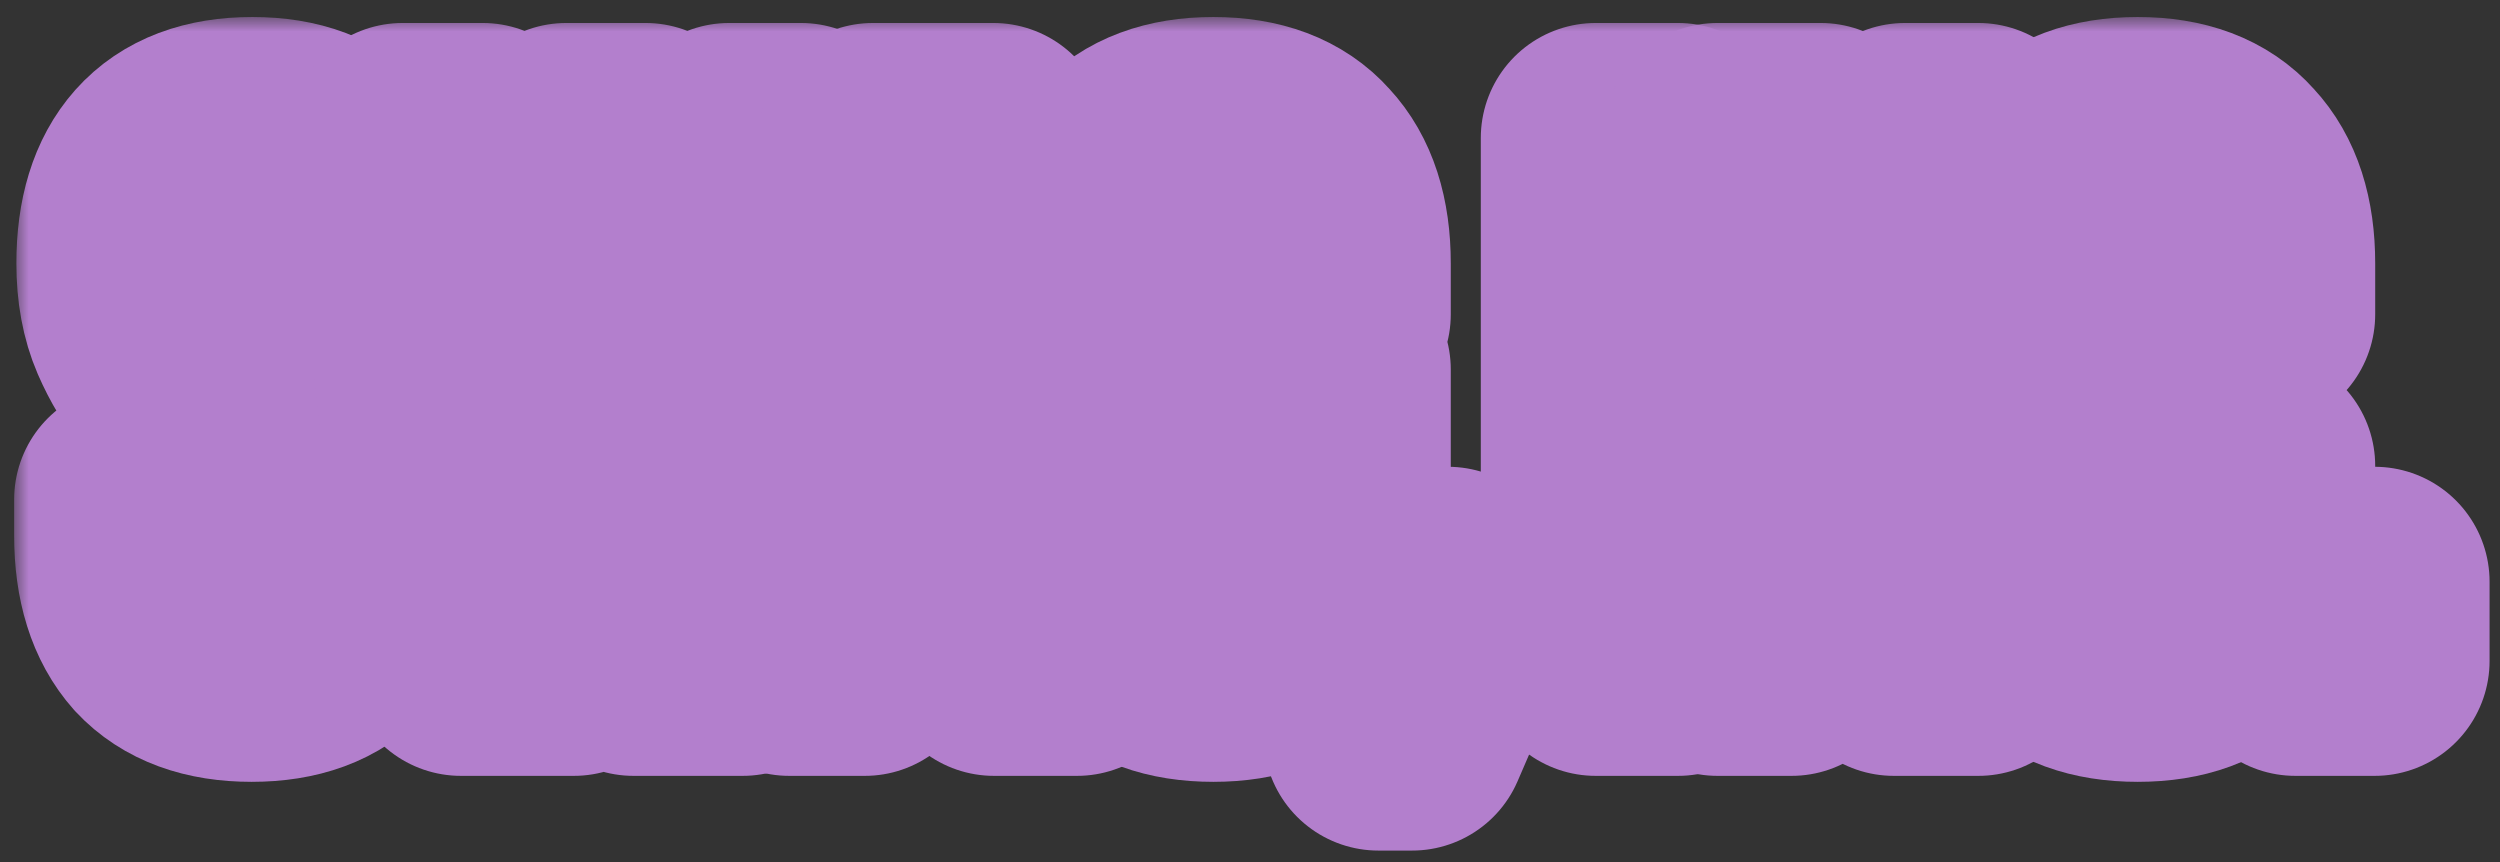 <?xml version="1.0" encoding="UTF-8"?> <svg xmlns="http://www.w3.org/2000/svg" width="87" height="30" viewBox="0 0 87 30" fill="none"><rect x="0" y="0" width="87" height="30" fill="#333333" stroke="none"/> <mask id="path-1-outside-1_459_9030" maskUnits="userSpaceOnUse" x="0.492" y="0.592" width="87" height="30" fill="black"> <rect fill="white" x="0.492" y="0.592" width="87" height="30"></rect> <path d="M4.57 9.168C4.57 7.694 4.917 6.568 5.61 5.788C6.321 4.99 7.378 4.592 8.782 4.592C10.186 4.592 11.235 4.99 11.928 5.788C12.639 6.568 12.994 7.694 12.994 9.168V9.87H10.29V8.986C10.29 8.327 10.16 7.868 9.9 7.608C9.658 7.33 9.311 7.192 8.86 7.192C8.41 7.192 8.054 7.33 7.794 7.608C7.552 7.868 7.43 8.327 7.43 8.986C7.43 9.61 7.569 10.165 7.846 10.65C8.124 11.118 8.47 11.569 8.886 12.002C9.302 12.418 9.744 12.842 10.212 13.276C10.697 13.692 11.148 14.151 11.564 14.654C11.98 15.156 12.327 15.729 12.604 16.37C12.882 17.011 13.02 17.765 13.02 18.632C13.02 20.105 12.656 21.241 11.928 22.038C11.217 22.818 10.16 23.208 8.756 23.208C7.352 23.208 6.286 22.818 5.558 22.038C4.848 21.241 4.492 20.105 4.492 18.632V17.384H7.196V18.814C7.196 19.473 7.326 19.932 7.586 20.192C7.864 20.452 8.228 20.582 8.678 20.582C9.129 20.582 9.484 20.452 9.744 20.192C10.021 19.932 10.16 19.473 10.16 18.814C10.16 18.19 10.021 17.644 9.744 17.176C9.467 16.691 9.12 16.24 8.704 15.824C8.288 15.39 7.838 14.966 7.352 14.55C6.884 14.117 6.442 13.649 6.026 13.146C5.61 12.643 5.264 12.071 4.986 11.43C4.709 10.789 4.57 10.034 4.57 9.168Z"></path> <path d="M21.008 13.302L19.968 23H16.042L14.014 4.8H16.796L18.33 19.152L19.708 4.8H22.464L23.894 19.256L25.376 4.8H27.872L25.844 23H22.048L21.008 13.302Z"></path> <path d="M37.478 23H34.592L34.098 19.698H30.588L30.094 23H27.468L30.38 4.8H34.566L37.478 23ZM30.952 17.228H33.708L32.33 8.024L30.952 17.228Z"></path> <path d="M42.483 12.86H46.487V18.632C46.487 20.105 46.123 21.241 45.395 22.038C44.685 22.818 43.627 23.208 42.224 23.208C40.819 23.208 39.754 22.818 39.026 22.038C38.315 21.241 37.959 20.105 37.959 18.632V9.168C37.959 7.694 38.315 6.568 39.026 5.788C39.754 4.99 40.819 4.592 42.224 4.592C43.627 4.592 44.685 4.99 45.395 5.788C46.123 6.568 46.487 7.694 46.487 9.168V10.936H43.783V8.986C43.783 8.327 43.645 7.868 43.367 7.608C43.108 7.33 42.752 7.192 42.301 7.192C41.851 7.192 41.487 7.33 41.209 7.608C40.95 7.868 40.819 8.327 40.819 8.986V18.814C40.819 19.473 40.95 19.932 41.209 20.192C41.487 20.452 41.851 20.582 42.301 20.582C42.752 20.582 43.108 20.452 43.367 20.192C43.645 19.932 43.783 19.473 43.783 18.814V15.46H42.483V12.86Z"></path> <path d="M47.632 23V20.244H50.388V22.714L49.14 25.6H47.97L48.724 23H47.632Z"></path> <path d="M55.532 4.8H58.392V23H55.532V4.8Z"></path> <path d="M62.345 9.818V23H59.771V4.8H63.359L66.297 15.694V4.8H68.845V23H65.907L62.345 9.818Z"></path> <path d="M78.657 16.214V18.632C78.657 20.105 78.293 21.241 77.565 22.038C76.855 22.818 75.797 23.208 74.393 23.208C72.989 23.208 71.923 22.818 71.195 22.038C70.485 21.241 70.129 20.105 70.129 18.632V9.168C70.129 7.694 70.485 6.568 71.195 5.788C71.923 4.99 72.989 4.592 74.393 4.592C75.797 4.592 76.855 4.99 77.565 5.788C78.293 6.568 78.657 7.694 78.657 9.168V10.936H75.953V8.986C75.953 8.327 75.815 7.868 75.537 7.608C75.277 7.33 74.922 7.192 74.471 7.192C74.021 7.192 73.657 7.33 73.379 7.608C73.119 7.868 72.989 8.327 72.989 8.986V18.814C72.989 19.473 73.119 19.932 73.379 20.192C73.657 20.452 74.021 20.582 74.471 20.582C74.922 20.582 75.277 20.452 75.537 20.192C75.815 19.932 75.953 19.473 75.953 18.814V16.214H78.657Z"></path> <path d="M82.637 20.244V23H79.881V20.244H82.637Z"></path> </mask> <path d="M4.57 9.168C4.57 7.694 4.917 6.568 5.61 5.788C6.321 4.99 7.378 4.592 8.782 4.592C10.186 4.592 11.235 4.99 11.928 5.788C12.639 6.568 12.994 7.694 12.994 9.168V9.87H10.29V8.986C10.29 8.327 10.16 7.868 9.9 7.608C9.658 7.33 9.311 7.192 8.86 7.192C8.41 7.192 8.054 7.33 7.794 7.608C7.552 7.868 7.43 8.327 7.43 8.986C7.43 9.61 7.569 10.165 7.846 10.65C8.124 11.118 8.47 11.569 8.886 12.002C9.302 12.418 9.744 12.842 10.212 13.276C10.697 13.692 11.148 14.151 11.564 14.654C11.98 15.156 12.327 15.729 12.604 16.37C12.882 17.011 13.02 17.765 13.02 18.632C13.02 20.105 12.656 21.241 11.928 22.038C11.217 22.818 10.16 23.208 8.756 23.208C7.352 23.208 6.286 22.818 5.558 22.038C4.848 21.241 4.492 20.105 4.492 18.632V17.384H7.196V18.814C7.196 19.473 7.326 19.932 7.586 20.192C7.864 20.452 8.228 20.582 8.678 20.582C9.129 20.582 9.484 20.452 9.744 20.192C10.021 19.932 10.16 19.473 10.16 18.814C10.16 18.19 10.021 17.644 9.744 17.176C9.467 16.691 9.12 16.24 8.704 15.824C8.288 15.39 7.838 14.966 7.352 14.55C6.884 14.117 6.442 13.649 6.026 13.146C5.61 12.643 5.264 12.071 4.986 11.43C4.709 10.789 4.57 10.034 4.57 9.168Z" fill="white"></path> <path d="M21.008 13.302L19.968 23H16.042L14.014 4.8H16.796L18.33 19.152L19.708 4.8H22.464L23.894 19.256L25.376 4.8H27.872L25.844 23H22.048L21.008 13.302Z" fill="white"></path> <path d="M37.478 23H34.592L34.098 19.698H30.588L30.094 23H27.468L30.38 4.8H34.566L37.478 23ZM30.952 17.228H33.708L32.33 8.024L30.952 17.228Z" fill="white"></path> <path d="M42.483 12.86H46.487V18.632C46.487 20.105 46.123 21.241 45.395 22.038C44.685 22.818 43.627 23.208 42.224 23.208C40.819 23.208 39.754 22.818 39.026 22.038C38.315 21.241 37.959 20.105 37.959 18.632V9.168C37.959 7.694 38.315 6.568 39.026 5.788C39.754 4.99 40.819 4.592 42.224 4.592C43.627 4.592 44.685 4.99 45.395 5.788C46.123 6.568 46.487 7.694 46.487 9.168V10.936H43.783V8.986C43.783 8.327 43.645 7.868 43.367 7.608C43.108 7.33 42.752 7.192 42.301 7.192C41.851 7.192 41.487 7.33 41.209 7.608C40.95 7.868 40.819 8.327 40.819 8.986V18.814C40.819 19.473 40.95 19.932 41.209 20.192C41.487 20.452 41.851 20.582 42.301 20.582C42.752 20.582 43.108 20.452 43.367 20.192C43.645 19.932 43.783 19.473 43.783 18.814V15.46H42.483V12.86Z" fill="white"></path> <path d="M47.632 23V20.244H50.388V22.714L49.14 25.6H47.97L48.724 23H47.632Z" fill="white"></path> <path d="M55.532 4.8H58.392V23H55.532V4.8Z" fill="white"></path> <path d="M62.345 9.818V23H59.771V4.8H63.359L66.297 15.694V4.8H68.845V23H65.907L62.345 9.818Z" fill="white"></path> <path d="M78.657 16.214V18.632C78.657 20.105 78.293 21.241 77.565 22.038C76.855 22.818 75.797 23.208 74.393 23.208C72.989 23.208 71.923 22.818 71.195 22.038C70.485 21.241 70.129 20.105 70.129 18.632V9.168C70.129 7.694 70.485 6.568 71.195 5.788C71.923 4.99 72.989 4.592 74.393 4.592C75.797 4.592 76.855 4.99 77.565 5.788C78.293 6.568 78.657 7.694 78.657 9.168V10.936H75.953V8.986C75.953 8.327 75.815 7.868 75.537 7.608C75.277 7.33 74.922 7.192 74.471 7.192C74.021 7.192 73.657 7.33 73.379 7.608C73.119 7.868 72.989 8.327 72.989 8.986V18.814C72.989 19.473 73.119 19.932 73.379 20.192C73.657 20.452 74.021 20.582 74.471 20.582C74.922 20.582 75.277 20.452 75.537 20.192C75.815 19.932 75.953 19.473 75.953 18.814V16.214H78.657Z" fill="white"></path> <path d="M82.637 20.244V23H79.881V20.244H82.637Z" fill="white"></path> <path d="M4.57 9.168C4.57 7.694 4.917 6.568 5.61 5.788C6.321 4.99 7.378 4.592 8.782 4.592C10.186 4.592 11.235 4.99 11.928 5.788C12.639 6.568 12.994 7.694 12.994 9.168V9.87H10.29V8.986C10.29 8.327 10.16 7.868 9.9 7.608C9.658 7.33 9.311 7.192 8.86 7.192C8.41 7.192 8.054 7.33 7.794 7.608C7.552 7.868 7.43 8.327 7.43 8.986C7.43 9.61 7.569 10.165 7.846 10.65C8.124 11.118 8.47 11.569 8.886 12.002C9.302 12.418 9.744 12.842 10.212 13.276C10.697 13.692 11.148 14.151 11.564 14.654C11.98 15.156 12.327 15.729 12.604 16.37C12.882 17.011 13.02 17.765 13.02 18.632C13.02 20.105 12.656 21.241 11.928 22.038C11.217 22.818 10.16 23.208 8.756 23.208C7.352 23.208 6.286 22.818 5.558 22.038C4.848 21.241 4.492 20.105 4.492 18.632V17.384H7.196V18.814C7.196 19.473 7.326 19.932 7.586 20.192C7.864 20.452 8.228 20.582 8.678 20.582C9.129 20.582 9.484 20.452 9.744 20.192C10.021 19.932 10.16 19.473 10.16 18.814C10.16 18.19 10.021 17.644 9.744 17.176C9.467 16.691 9.12 16.24 8.704 15.824C8.288 15.39 7.838 14.966 7.352 14.55C6.884 14.117 6.442 13.649 6.026 13.146C5.61 12.643 5.264 12.071 4.986 11.43C4.709 10.789 4.57 10.034 4.57 9.168Z" stroke="#B37FCD" stroke-width="8" stroke-linejoin="round" mask="url(#path-1-outside-1_459_9030)"></path> <path d="M21.008 13.302L19.968 23H16.042L14.014 4.8H16.796L18.33 19.152L19.708 4.8H22.464L23.894 19.256L25.376 4.8H27.872L25.844 23H22.048L21.008 13.302Z" stroke="#B37FCD" stroke-width="8" stroke-linejoin="round" mask="url(#path-1-outside-1_459_9030)"></path> <path d="M37.478 23H34.592L34.098 19.698H30.588L30.094 23H27.468L30.38 4.8H34.566L37.478 23ZM30.952 17.228H33.708L32.33 8.024L30.952 17.228Z" stroke="#B37FCD" stroke-width="8" stroke-linejoin="round" mask="url(#path-1-outside-1_459_9030)"></path> <path d="M42.483 12.86H46.487V18.632C46.487 20.105 46.123 21.241 45.395 22.038C44.685 22.818 43.627 23.208 42.224 23.208C40.819 23.208 39.754 22.818 39.026 22.038C38.315 21.241 37.959 20.105 37.959 18.632V9.168C37.959 7.694 38.315 6.568 39.026 5.788C39.754 4.99 40.819 4.592 42.224 4.592C43.627 4.592 44.685 4.99 45.395 5.788C46.123 6.568 46.487 7.694 46.487 9.168V10.936H43.783V8.986C43.783 8.327 43.645 7.868 43.367 7.608C43.108 7.33 42.752 7.192 42.301 7.192C41.851 7.192 41.487 7.33 41.209 7.608C40.95 7.868 40.819 8.327 40.819 8.986V18.814C40.819 19.473 40.95 19.932 41.209 20.192C41.487 20.452 41.851 20.582 42.301 20.582C42.752 20.582 43.108 20.452 43.367 20.192C43.645 19.932 43.783 19.473 43.783 18.814V15.46H42.483V12.86Z" stroke="#B37FCD" stroke-width="8" stroke-linejoin="round" mask="url(#path-1-outside-1_459_9030)"></path> <path d="M47.632 23V20.244H50.388V22.714L49.14 25.6H47.97L48.724 23H47.632Z" stroke="#B37FCD" stroke-width="8" stroke-linejoin="round" mask="url(#path-1-outside-1_459_9030)"></path> <path d="M55.532 4.8H58.392V23H55.532V4.8Z" stroke="#B37FCD" stroke-width="8" stroke-linejoin="round" mask="url(#path-1-outside-1_459_9030)"></path> <path d="M62.345 9.818V23H59.771V4.8H63.359L66.297 15.694V4.8H68.845V23H65.907L62.345 9.818Z" stroke="#B37FCD" stroke-width="8" stroke-linejoin="round" mask="url(#path-1-outside-1_459_9030)"></path> <path d="M78.657 16.214V18.632C78.657 20.105 78.293 21.241 77.565 22.038C76.855 22.818 75.797 23.208 74.393 23.208C72.989 23.208 71.923 22.818 71.195 22.038C70.485 21.241 70.129 20.105 70.129 18.632V9.168C70.129 7.694 70.485 6.568 71.195 5.788C71.923 4.99 72.989 4.592 74.393 4.592C75.797 4.592 76.855 4.99 77.565 5.788C78.293 6.568 78.657 7.694 78.657 9.168V10.936H75.953V8.986C75.953 8.327 75.815 7.868 75.537 7.608C75.277 7.33 74.922 7.192 74.471 7.192C74.021 7.192 73.657 7.33 73.379 7.608C73.119 7.868 72.989 8.327 72.989 8.986V18.814C72.989 19.473 73.119 19.932 73.379 20.192C73.657 20.452 74.021 20.582 74.471 20.582C74.922 20.582 75.277 20.452 75.537 20.192C75.815 19.932 75.953 19.473 75.953 18.814V16.214H78.657Z" stroke="#B37FCD" stroke-width="8" stroke-linejoin="round" mask="url(#path-1-outside-1_459_9030)"></path> <path d="M82.637 20.244V23H79.881V20.244H82.637Z" stroke="#B37FCD" stroke-width="8" stroke-linejoin="round" mask="url(#path-1-outside-1_459_9030)"></path> </svg> 